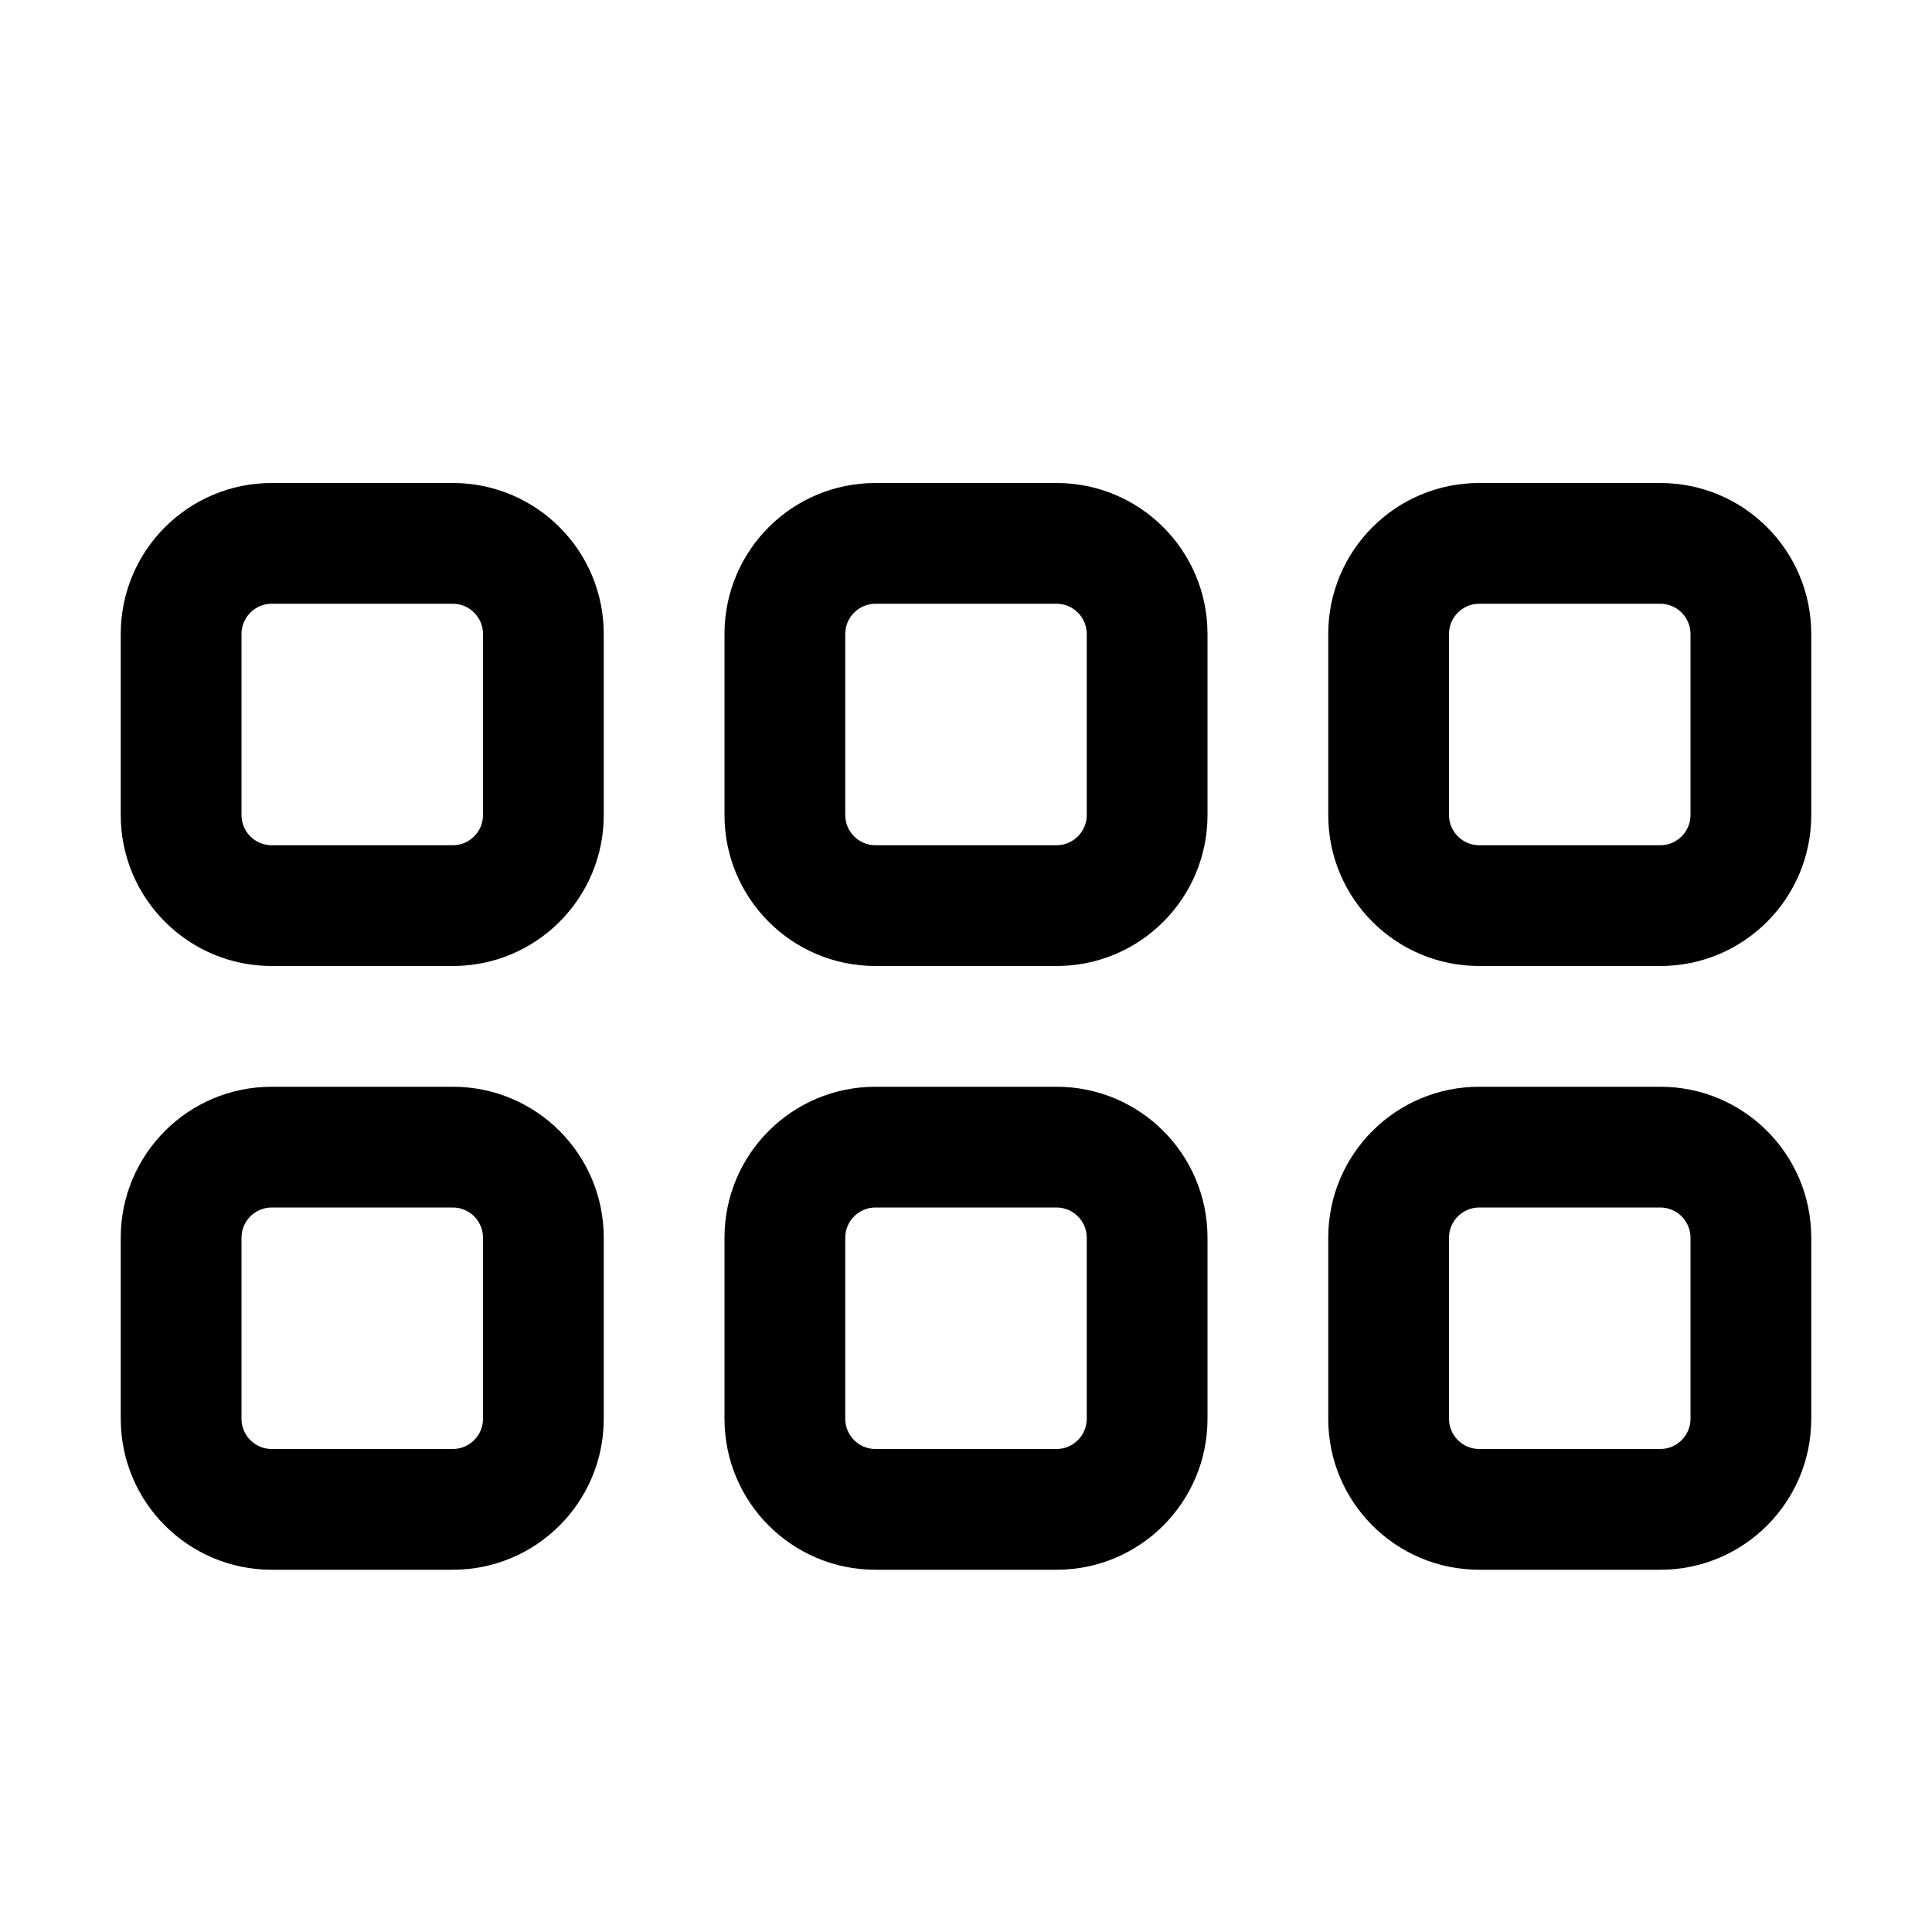 <svg xmlns="http://www.w3.org/2000/svg" xmlns:xlink="http://www.w3.org/1999/xlink" id="Layer_1" x="0px" y="0px" viewBox="0 0 512 512" style="enable-background:new 0 0 512 512;" xml:space="preserve"><path d="M32,168c0-22.1,17.91-40,40-40h48c22.1,0,40,17.9,40,40v48c0,22.1-17.9,40-40,40H72c-22.09,0-40-17.9-40-40V168z M64,168v48 c0,4.4,3.58,8,8,8h48c4.42,0,8-3.6,8-8v-48c0-4.4-3.58-8-8-8H72C67.58,160,64,163.6,64,168z M32,328c0-22.1,17.91-40,40-40h48 c22.1,0,40,17.9,40,40v48c0,22.1-17.9,40-40,40H72c-22.09,0-40-17.9-40-40V328z M64,328v48c0,4.4,3.58,8,8,8h48c4.42,0,8-3.6,8-8 v-48c0-4.4-3.58-8-8-8H72C67.58,320,64,323.6,64,328z M280,128c22.1,0,40,17.9,40,40v48c0,22.1-17.9,40-40,40h-48 c-22.1,0-40-17.9-40-40v-48c0-22.1,17.9-40,40-40H280z M280,160h-48c-4.4,0-8,3.6-8,8v48c0,4.4,3.6,8,8,8h48c4.4,0,8-3.6,8-8v-48 C288,163.6,284.4,160,280,160z M192,328c0-22.1,17.9-40,40-40h48c22.1,0,40,17.9,40,40v48c0,22.1-17.9,40-40,40h-48 c-22.1,0-40-17.9-40-40V328z M224,328v48c0,4.4,3.6,8,8,8h48c4.4,0,8-3.6,8-8v-48c0-4.4-3.6-8-8-8h-48C227.6,320,224,323.6,224,328z  M440,128c22.1,0,40,17.9,40,40v48c0,22.1-17.9,40-40,40h-48c-22.1,0-40-17.9-40-40v-48c0-22.1,17.9-40,40-40H440z M440,160h-48 c-4.4,0-8,3.6-8,8v48c0,4.4,3.6,8,8,8h48c4.4,0,8-3.6,8-8v-48C448,163.6,444.4,160,440,160z M352,328c0-22.1,17.9-40,40-40h48 c22.1,0,40,17.9,40,40v48c0,22.1-17.9,40-40,40h-48c-22.1,0-40-17.9-40-40V328z M384,328v48c0,4.4,3.6,8,8,8h48c4.4,0,8-3.6,8-8v-48 c0-4.4-3.6-8-8-8h-48C387.6,320,384,323.6,384,328z"></path></svg>